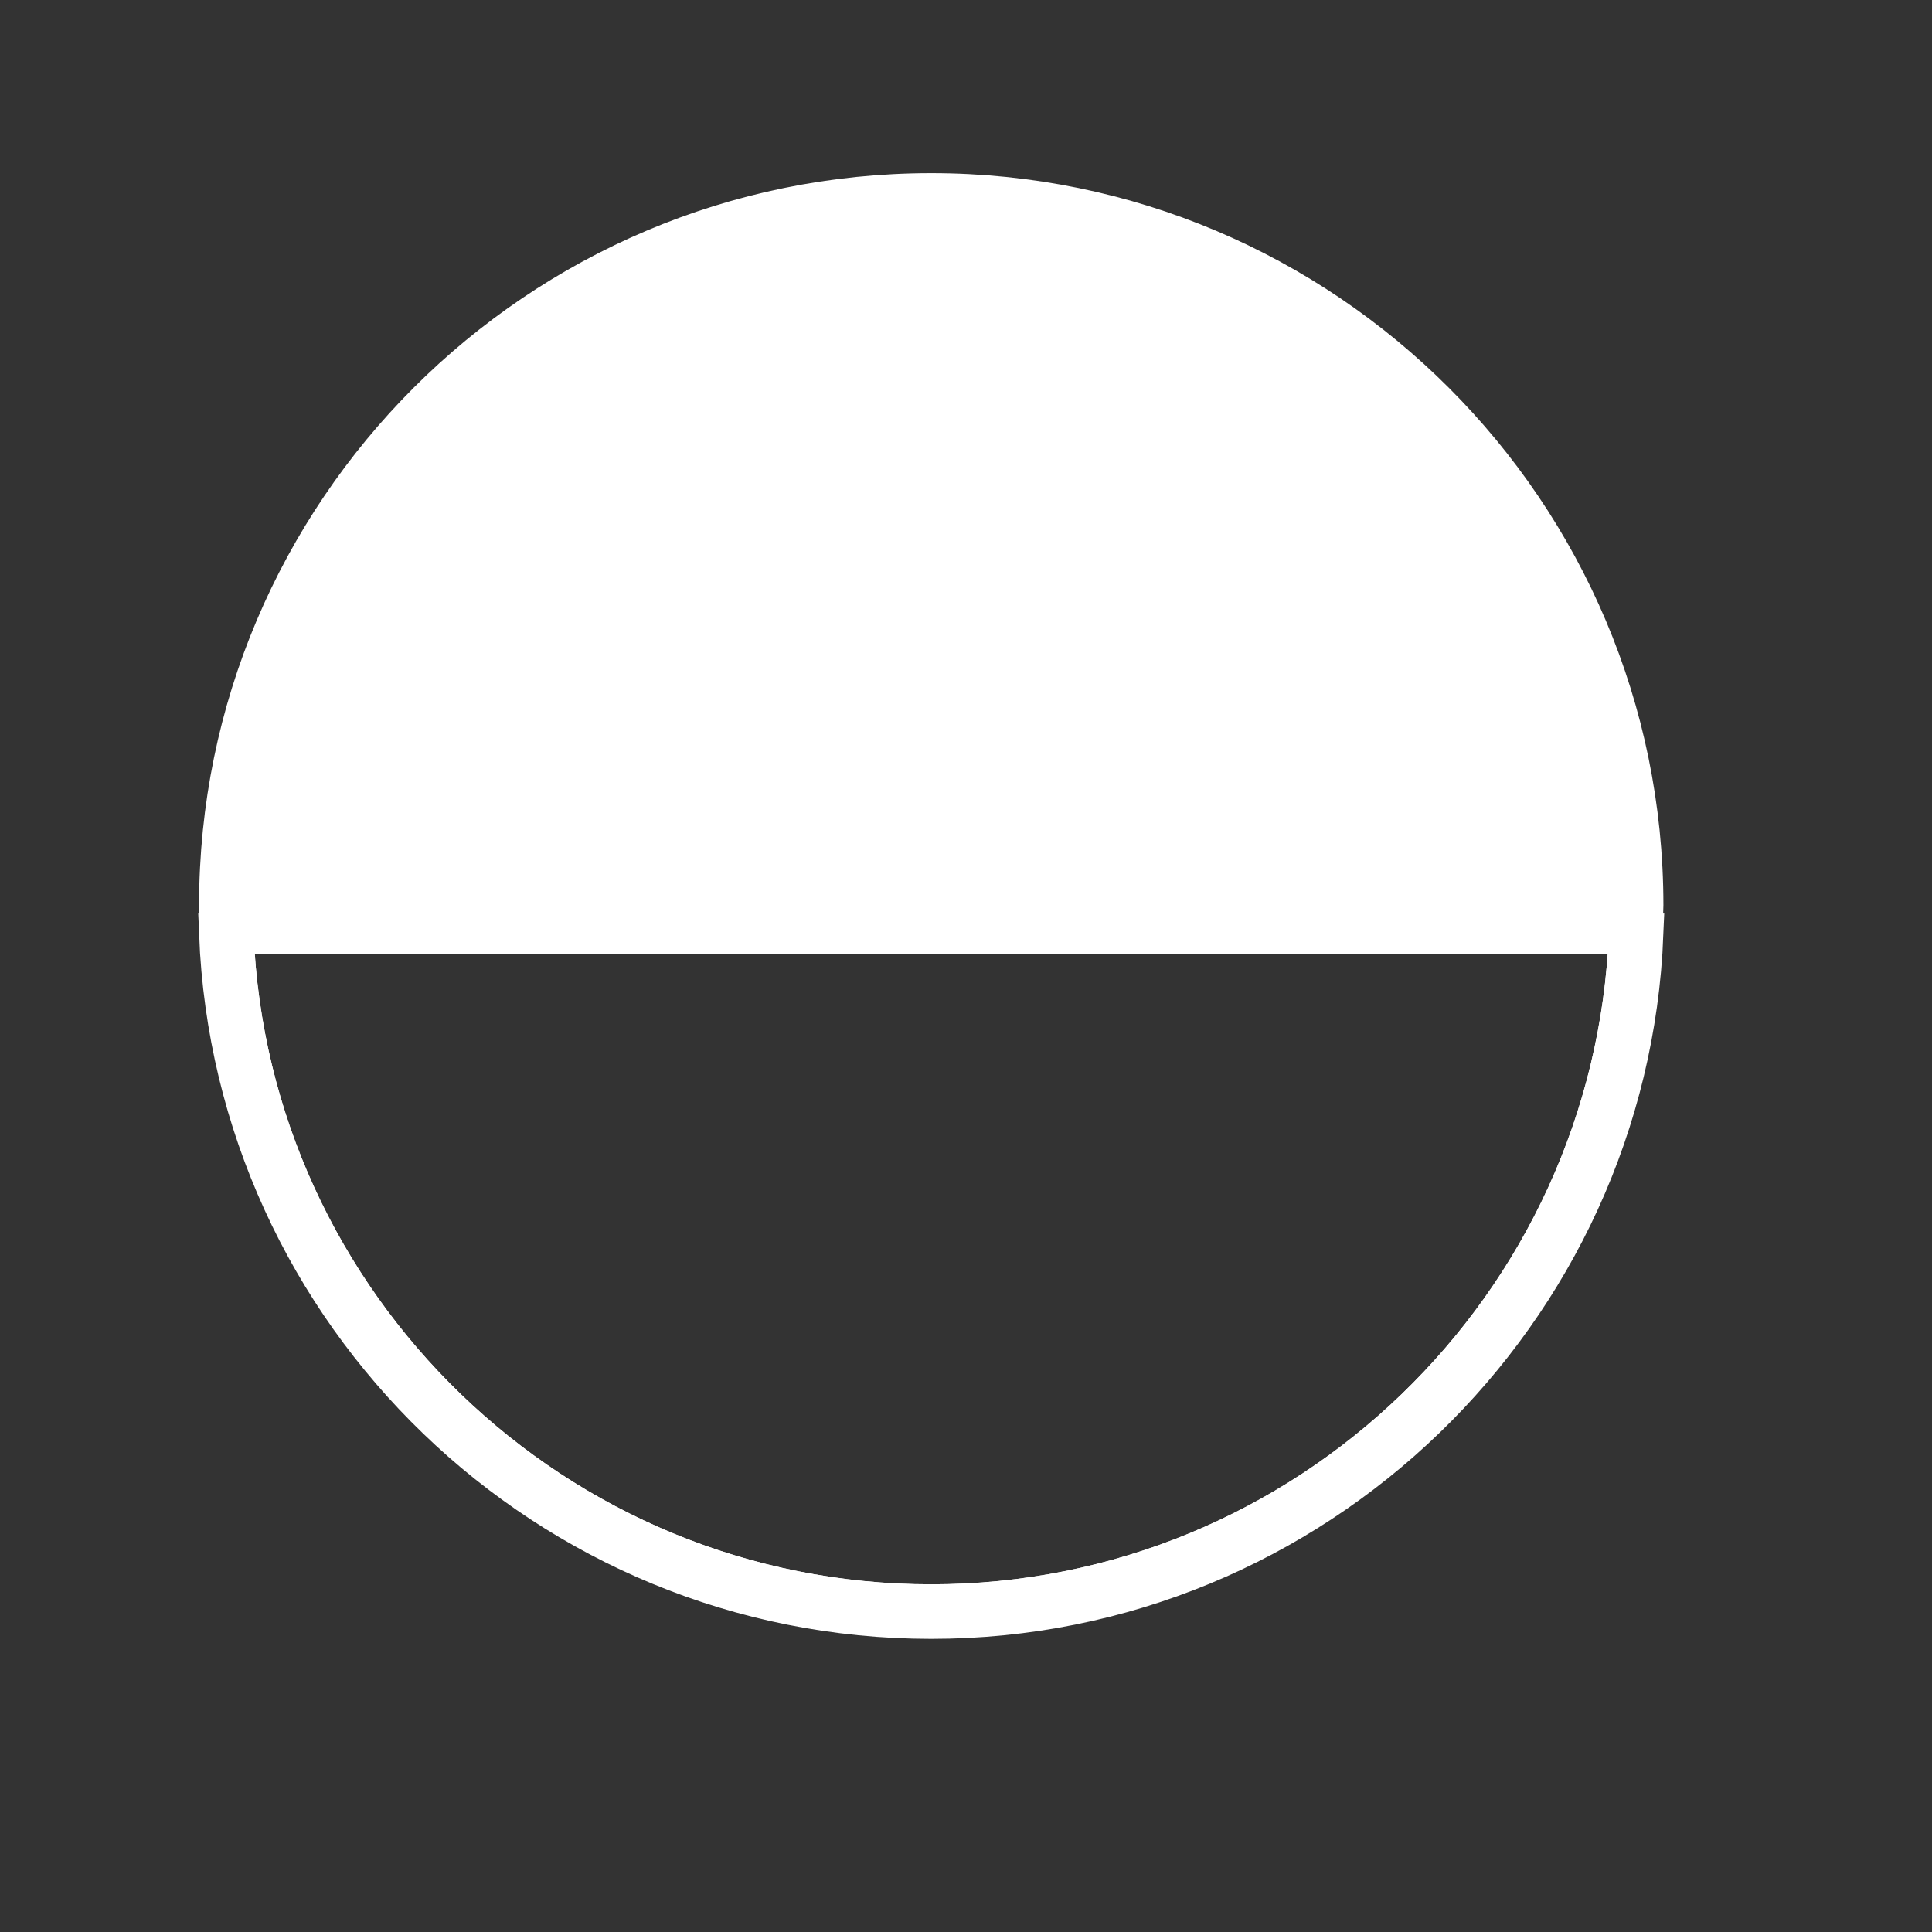 <svg xmlns="http://www.w3.org/2000/svg" version="1.0" id="Layer_1" x="0px" y="0px" viewBox="0 0 141.7 141.7" style="enable-background:new 0 0 141.7 141.7;" xml:space="preserve" xmlns:xml="http://www.w3.org/XML/1998/namespace" width="100%" height="100%" preserveAspectRatio="xMidYMid">
  <rect x="0" y="0" width="141.7" height="141.7" fill="#333333" stroke="none"/>
  <style type="text/css">
    
	.st0{fill:none;stroke:#FFFFFF;stroke-width:3;stroke-miterlimit:10;}
	.st1{fill:#FFFFFF;stroke:#FFFFFF;stroke-width:3;stroke-miterlimit:10;}

  </style>
  <path class="st0" d="M68.3,117.7c27.6,0,50.1-21.9,51.2-49.2H17.1C18.2,95.8,40.7,117.7,68.3,117.7z"/>
  <path class="st1" d="M68.3,117.7c-27.6,0-50.1-21.9-51.2-49.2h-1c1.1,27.9,24.1,50.2,52.2,50.2s51.1-22.4,52.2-50.2h-1  C118.4,95.8,95.9,117.7,68.3,117.7z"/>
  <path class="st1" d="M119.5,66.4c0-28.3-23-51.2-51.2-51.2s-51.2,23-51.2,51.2c0,0.7,0,1.3,0.1,2h102.4  C119.5,67.8,119.5,67.1,119.5,66.4z"/>
  <path class="st1" d="M68.3,14.2c-28.8,0-52.2,23.4-52.2,52.2c0,0.7,0,1.3,0.1,2h1c0-0.7-0.1-1.3-0.1-2c0-28.3,23-51.2,51.2-51.2  s51.2,23,51.2,51.2c0,0.7,0,1.3-0.1,2h1c0-0.7,0.1-1.3,0.1-2C120.5,37.6,97.1,14.2,68.3,14.2z"/>
</svg>
